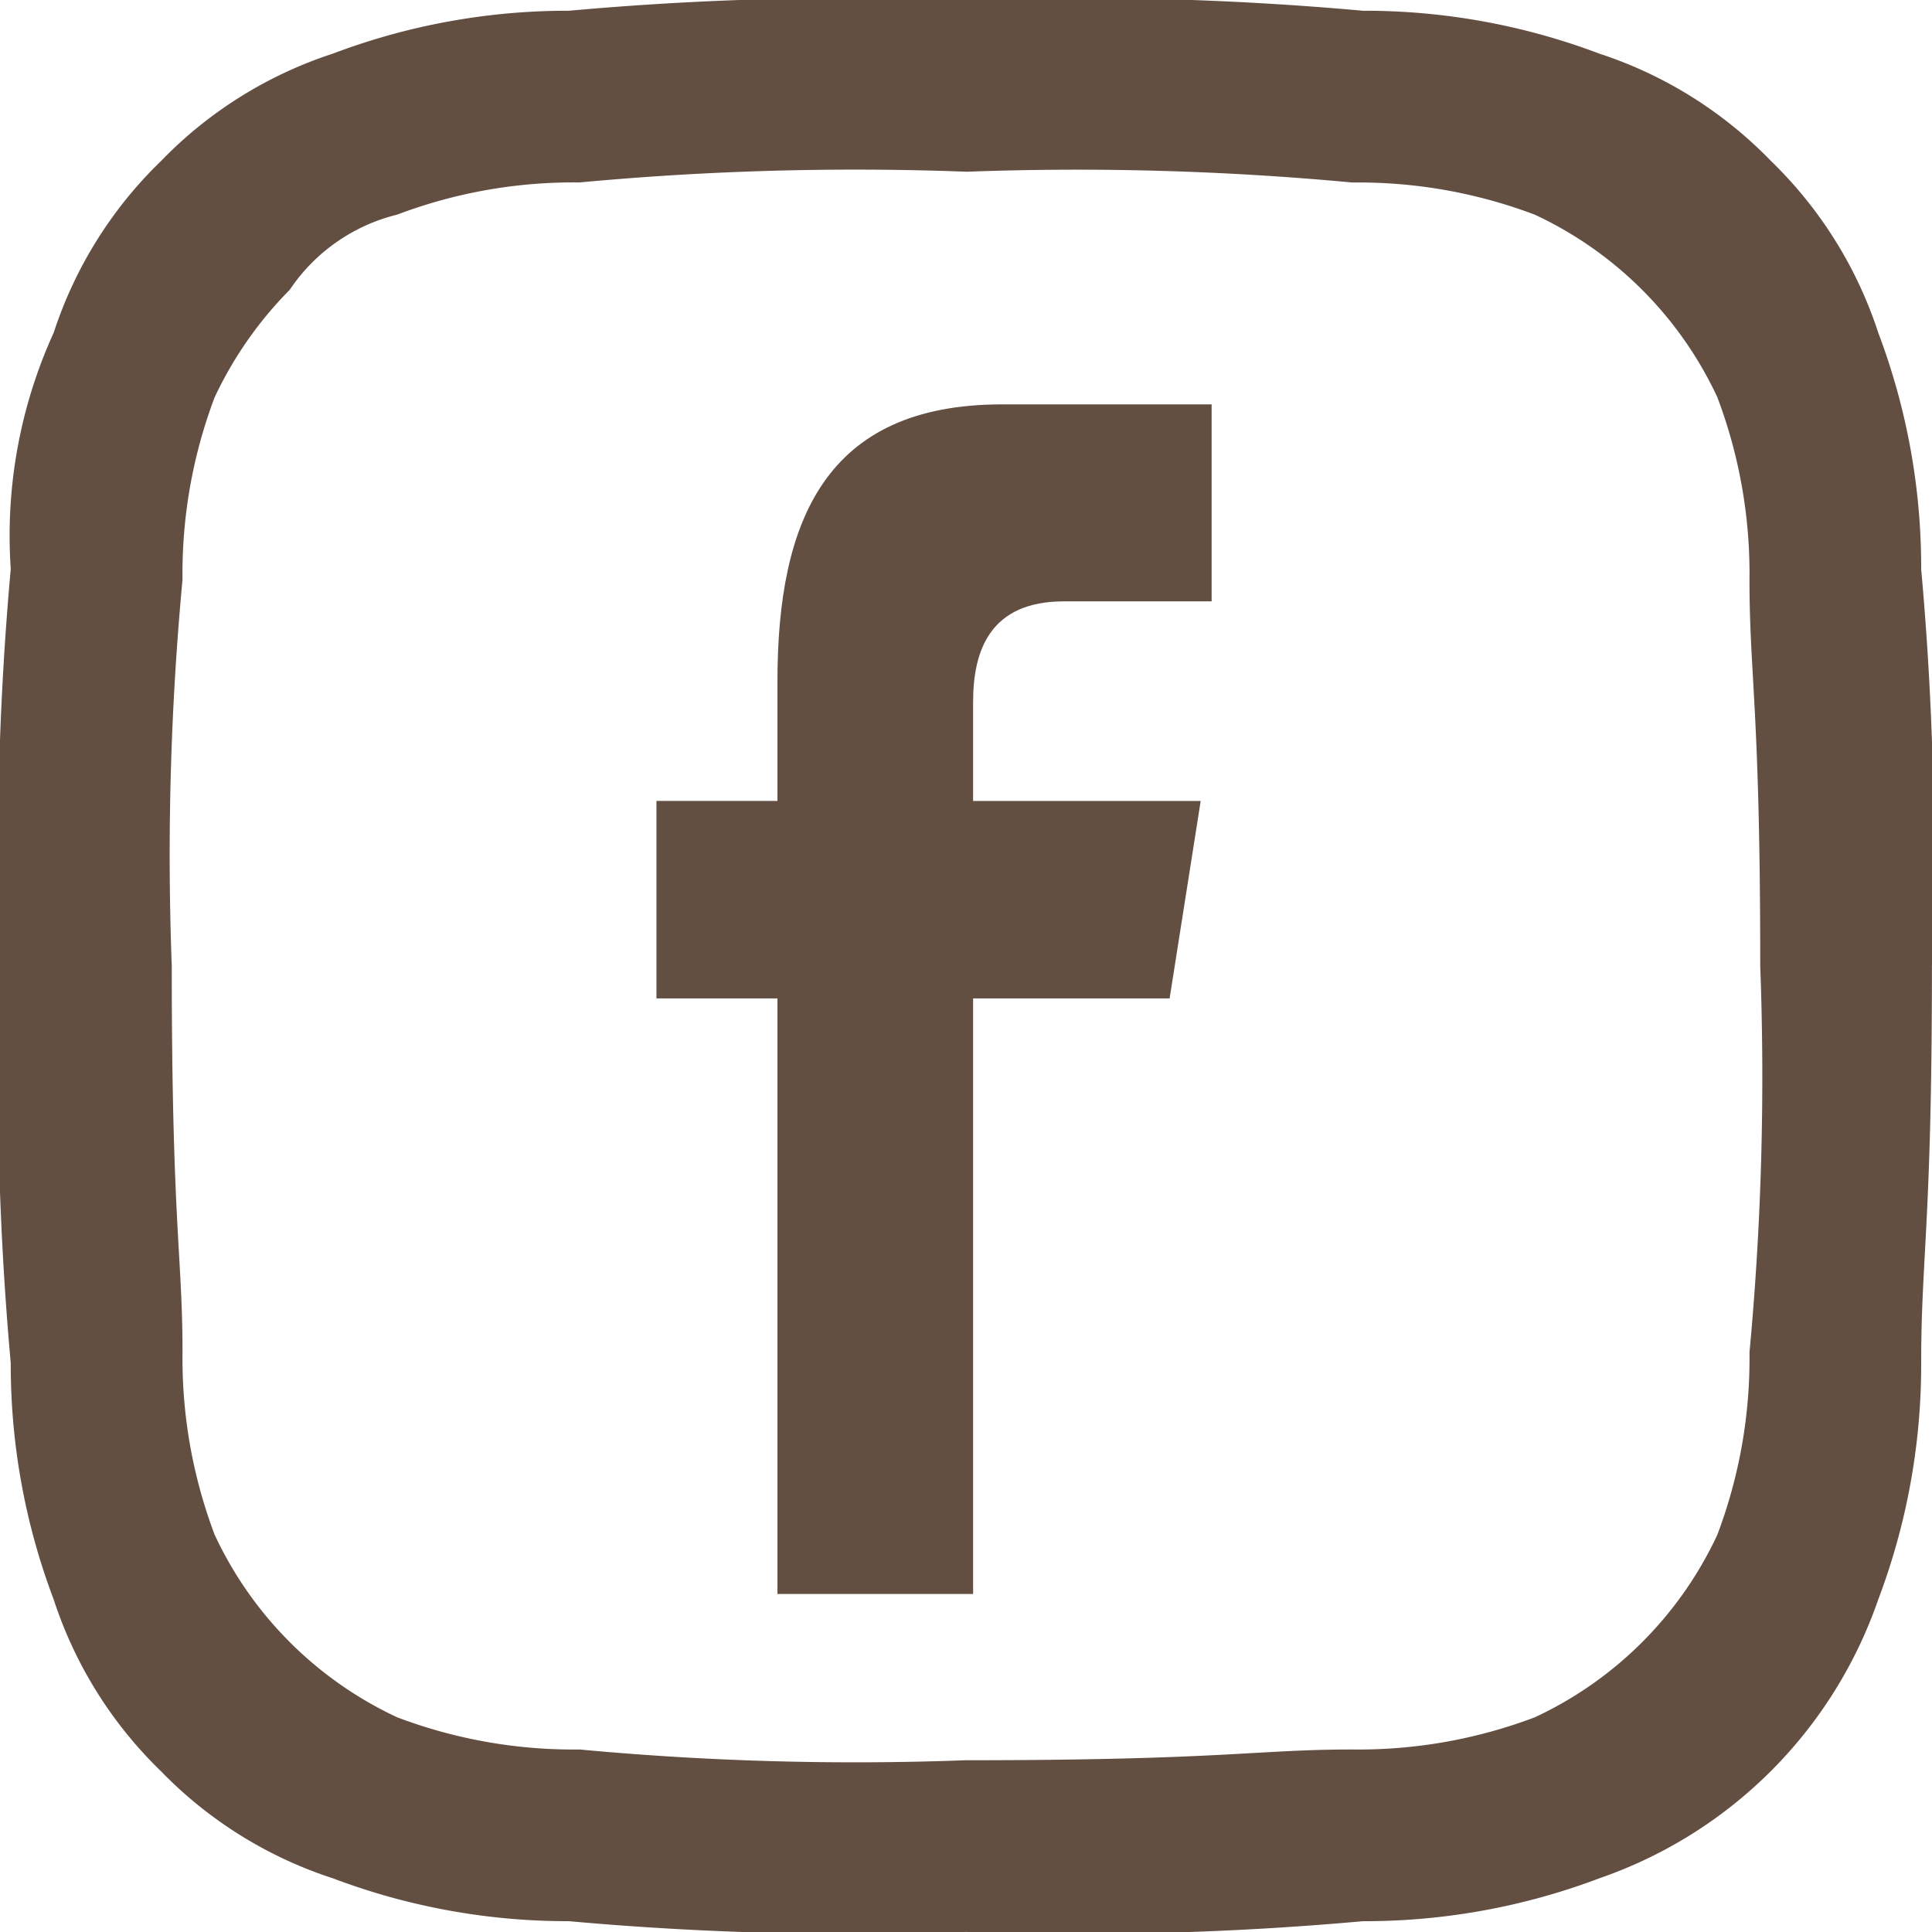 <svg id="Group_1756" data-name="Group 1756" xmlns="http://www.w3.org/2000/svg" width="29.11" height="29.11" viewBox="0 0 29.11 29.11">
  <g id="Facebook_Icon" data-name="Facebook Icon" transform="translate(9.891 6.094)">
    <path id="Shape" d="M1294.549,819.015H1291.6v-8.974h-1.823v-2.975h1.823v-1.8c0-2.425.725-4.175,3.382-4.175h3.16v2.968h-2.226c-1.114,0-1.368.741-1.368,1.517v1.491h3.429l-.468,2.974h-2.961v8.974Z" transform="translate(-1289.777 -801.092)" fill="#634e42"/>
  </g>
  <path id="Path_5" data-name="Path 5" d="M14.555,2.588a44.628,44.628,0,0,1,5.822.162,7.5,7.5,0,0,1,2.749.485,5.68,5.68,0,0,1,2.749,2.749,7.5,7.5,0,0,1,.485,2.749c0,1.455.162,1.941.162,5.822a44.628,44.628,0,0,1-.162,5.822,7.5,7.5,0,0,1-.485,2.749,5.68,5.68,0,0,1-2.749,2.749,7.5,7.5,0,0,1-2.749.485c-1.455,0-1.941.162-5.822.162a44.628,44.628,0,0,1-5.822-.162,7.5,7.5,0,0,1-2.749-.485,5.68,5.68,0,0,1-2.749-2.749,7.5,7.5,0,0,1-.485-2.749c0-1.455-.162-1.941-.162-5.822a44.628,44.628,0,0,1,.162-5.822,7.5,7.5,0,0,1,.485-2.749A5.808,5.808,0,0,1,4.366,4.366,2.734,2.734,0,0,1,5.984,3.234a7.5,7.5,0,0,1,2.749-.485,44.628,44.628,0,0,1,5.822-.162m0-2.588A47.784,47.784,0,0,0,8.571.162,9.984,9.984,0,0,0,5.013.809,6.331,6.331,0,0,0,2.426,2.426,6.331,6.331,0,0,0,.809,5.013,7.369,7.369,0,0,0,.162,8.571,47.784,47.784,0,0,0,0,14.555a47.784,47.784,0,0,0,.162,5.984A9.984,9.984,0,0,0,.809,24.1a6.331,6.331,0,0,0,1.617,2.588A6.331,6.331,0,0,0,5.013,28.3a9.984,9.984,0,0,0,3.558.647,47.783,47.783,0,0,0,5.984.162,47.783,47.783,0,0,0,5.984-.162A9.984,9.984,0,0,0,24.1,28.3a6.785,6.785,0,0,0,4.2-4.2,9.984,9.984,0,0,0,.647-3.558c0-1.617.162-2.1.162-5.984a47.783,47.783,0,0,0-.162-5.984A9.984,9.984,0,0,0,28.3,5.013a6.331,6.331,0,0,0-1.617-2.588A6.331,6.331,0,0,0,24.1.809,9.984,9.984,0,0,0,20.538.162,47.784,47.784,0,0,0,14.555,0" transform="translate(0 0)" fill="#634e42" fill-rule="evenodd"/>
</svg>
